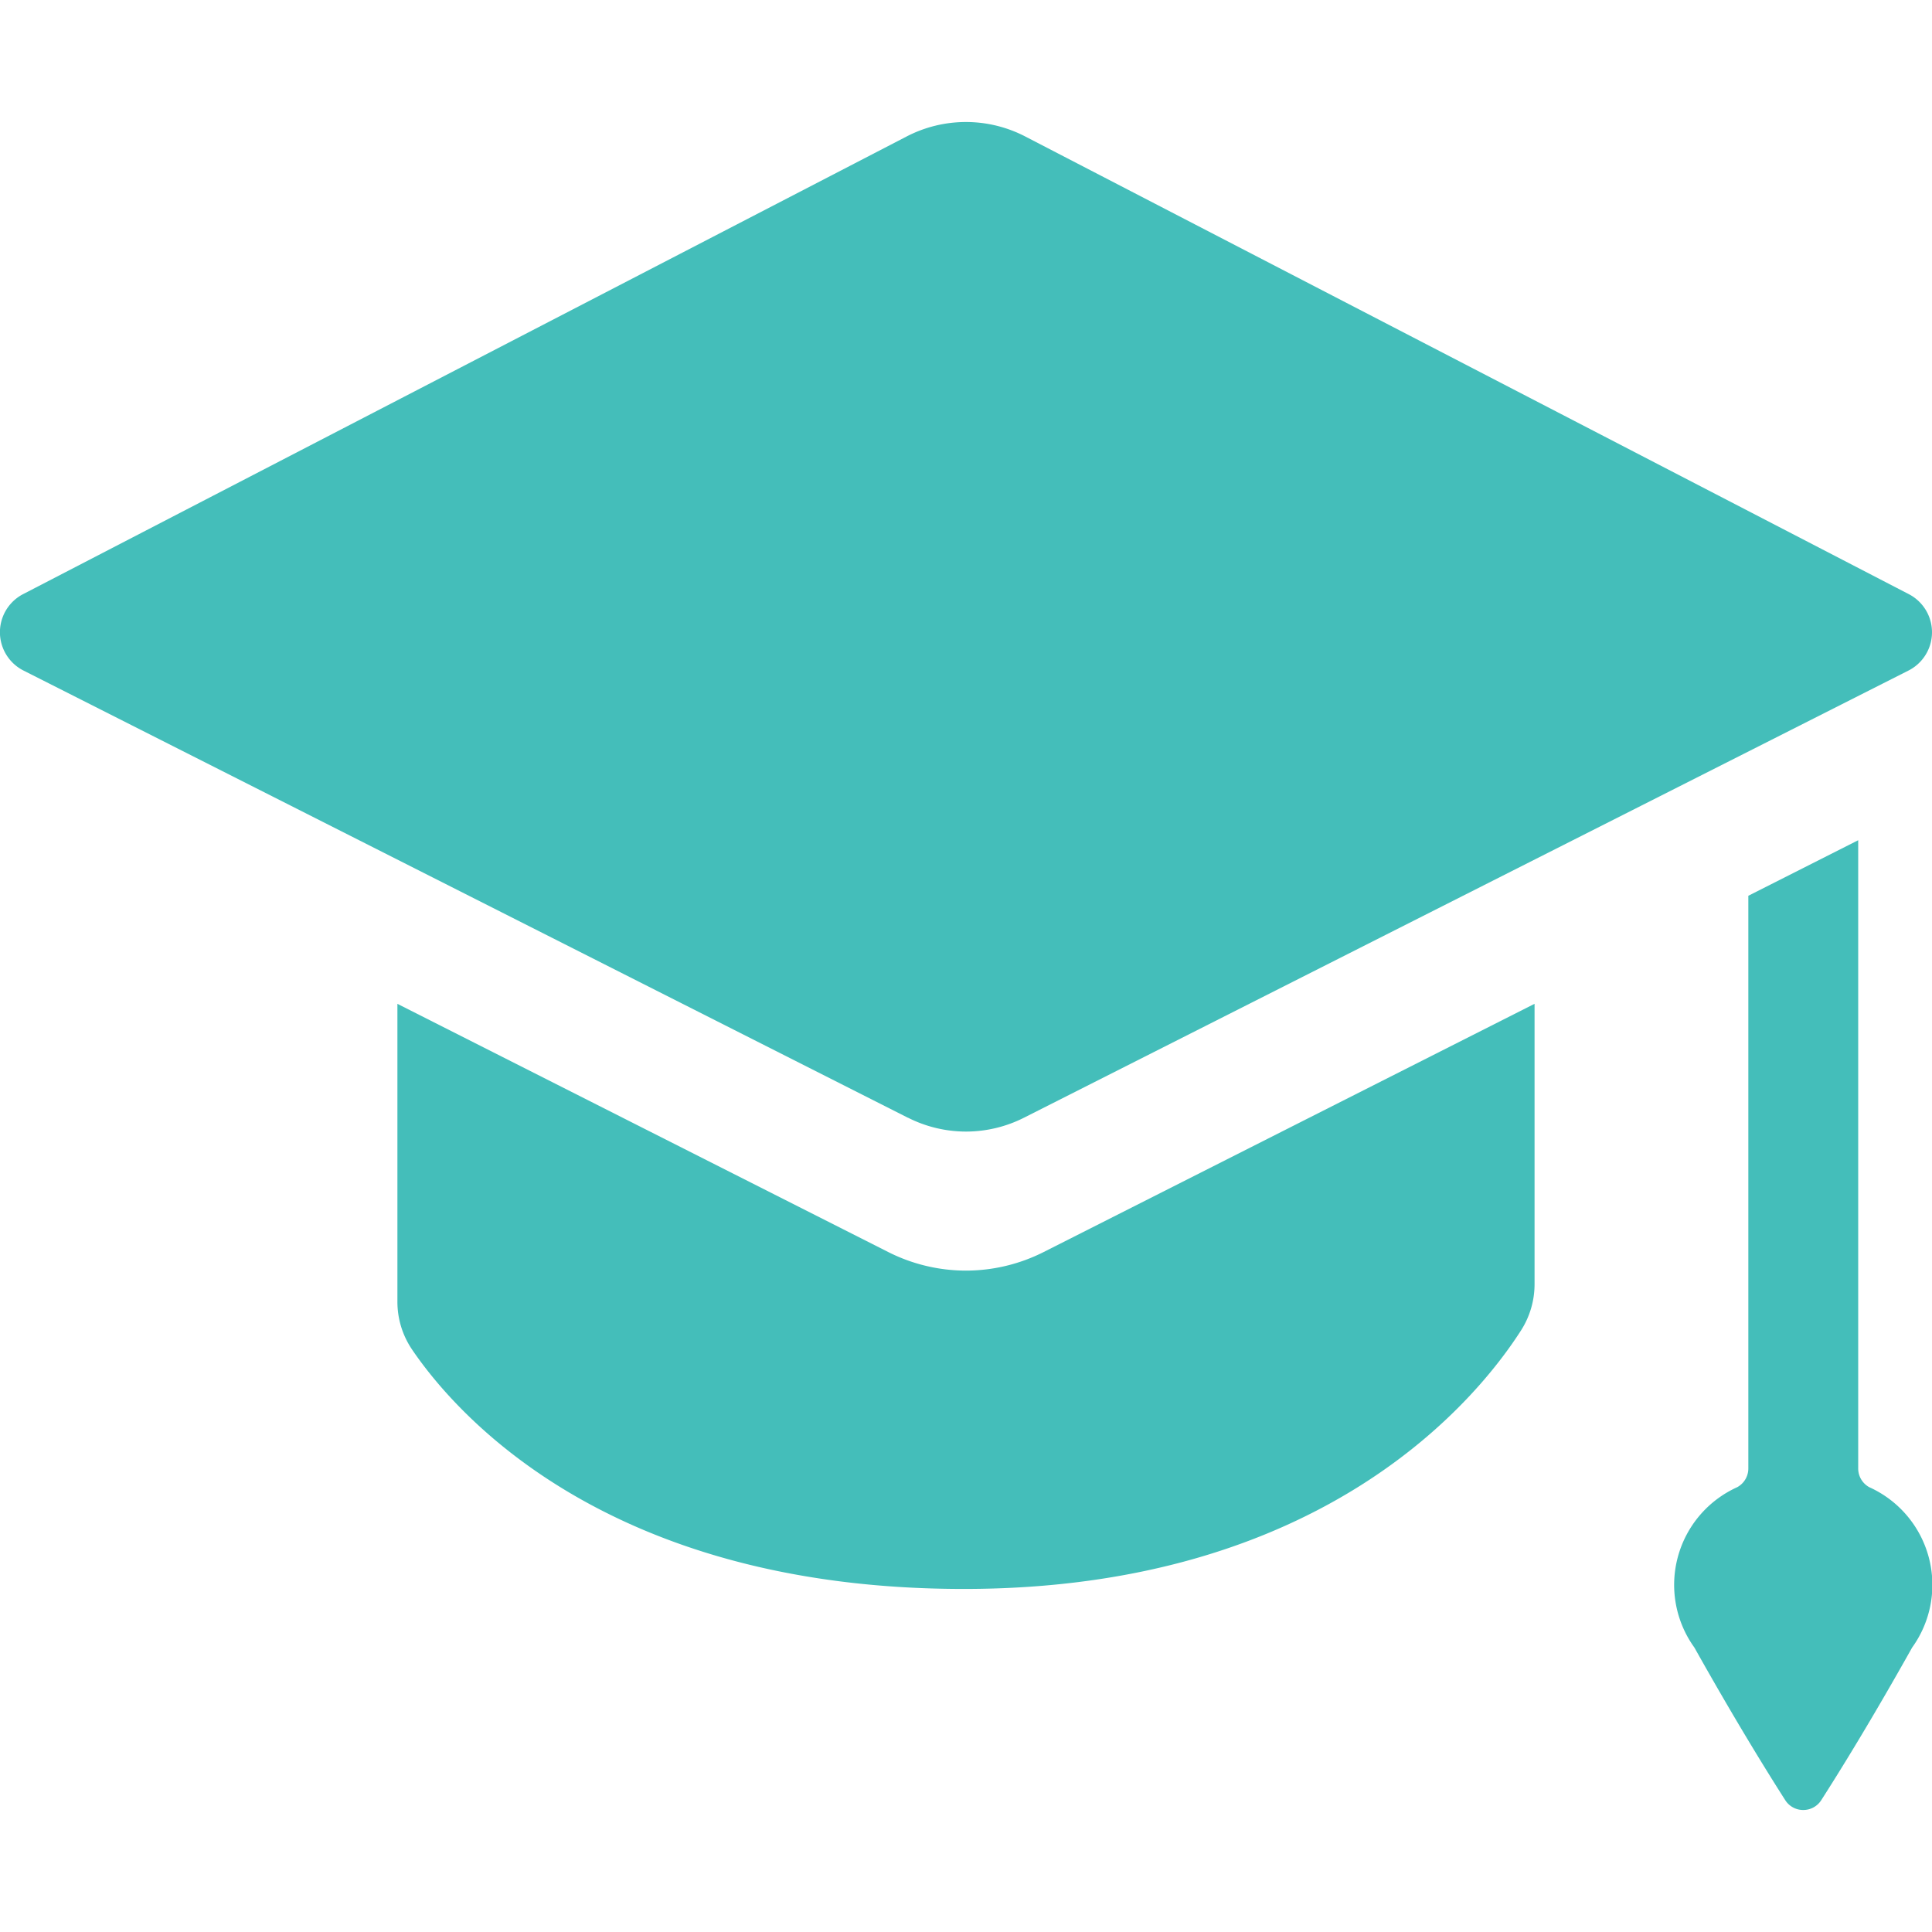 <svg xmlns="http://www.w3.org/2000/svg" xmlns:xlink="http://www.w3.org/1999/xlink" width="60" height="60" viewBox="0 0 60 60">
  <defs>
    <clipPath id="clip-path">
      <rect id="長方形_86" data-name="長方形 86" width="60" height="60" transform="translate(20 53)" fill="#fff"/>
    </clipPath>
  </defs>
  <g id="ic_student" transform="translate(-20 -53)" clip-path="url(#clip-path)">
    <path id="ic" d="M5.442-1296.885c-.575-.9-1.561-2.491-2.821-4.739a3.328,3.328,0,0,1,1.33-4.98.662.662,0,0,0,.345-.582v-17.785l3.412-1.725v19.51a.662.662,0,0,0,.344.582,3.328,3.328,0,0,1,1.331,4.98c-1.26,2.248-2.247,3.843-2.822,4.739a.659.659,0,0,1-.56.306A.659.659,0,0,1,5.442-1296.885Zm-42.649-14a2.639,2.639,0,0,1-.451-1.485v-9.245l15.251,7.712a5.36,5.36,0,0,0,2.406.573,5.362,5.362,0,0,0,2.405-.573l15.253-7.713v8.707a2.663,2.663,0,0,1-.422,1.439c-1.345,2.1-6.125,8.026-17.3,8.026C-31.124-1303.441-35.836-1308.866-37.206-1310.883Zm15.4-7.194-27.464-13.887a1.333,1.333,0,0,1-.011-2.373l27.441-14.214a4,4,0,0,1,3.678,0L9.28-1334.338a1.333,1.333,0,0,1-.011,2.373L-18.2-1318.078a4,4,0,0,1-1.8.43A4,4,0,0,1-21.8-1318.078Z" transform="translate(70 1405.79)" fill="#44beba"/>
  </g>
</svg>
